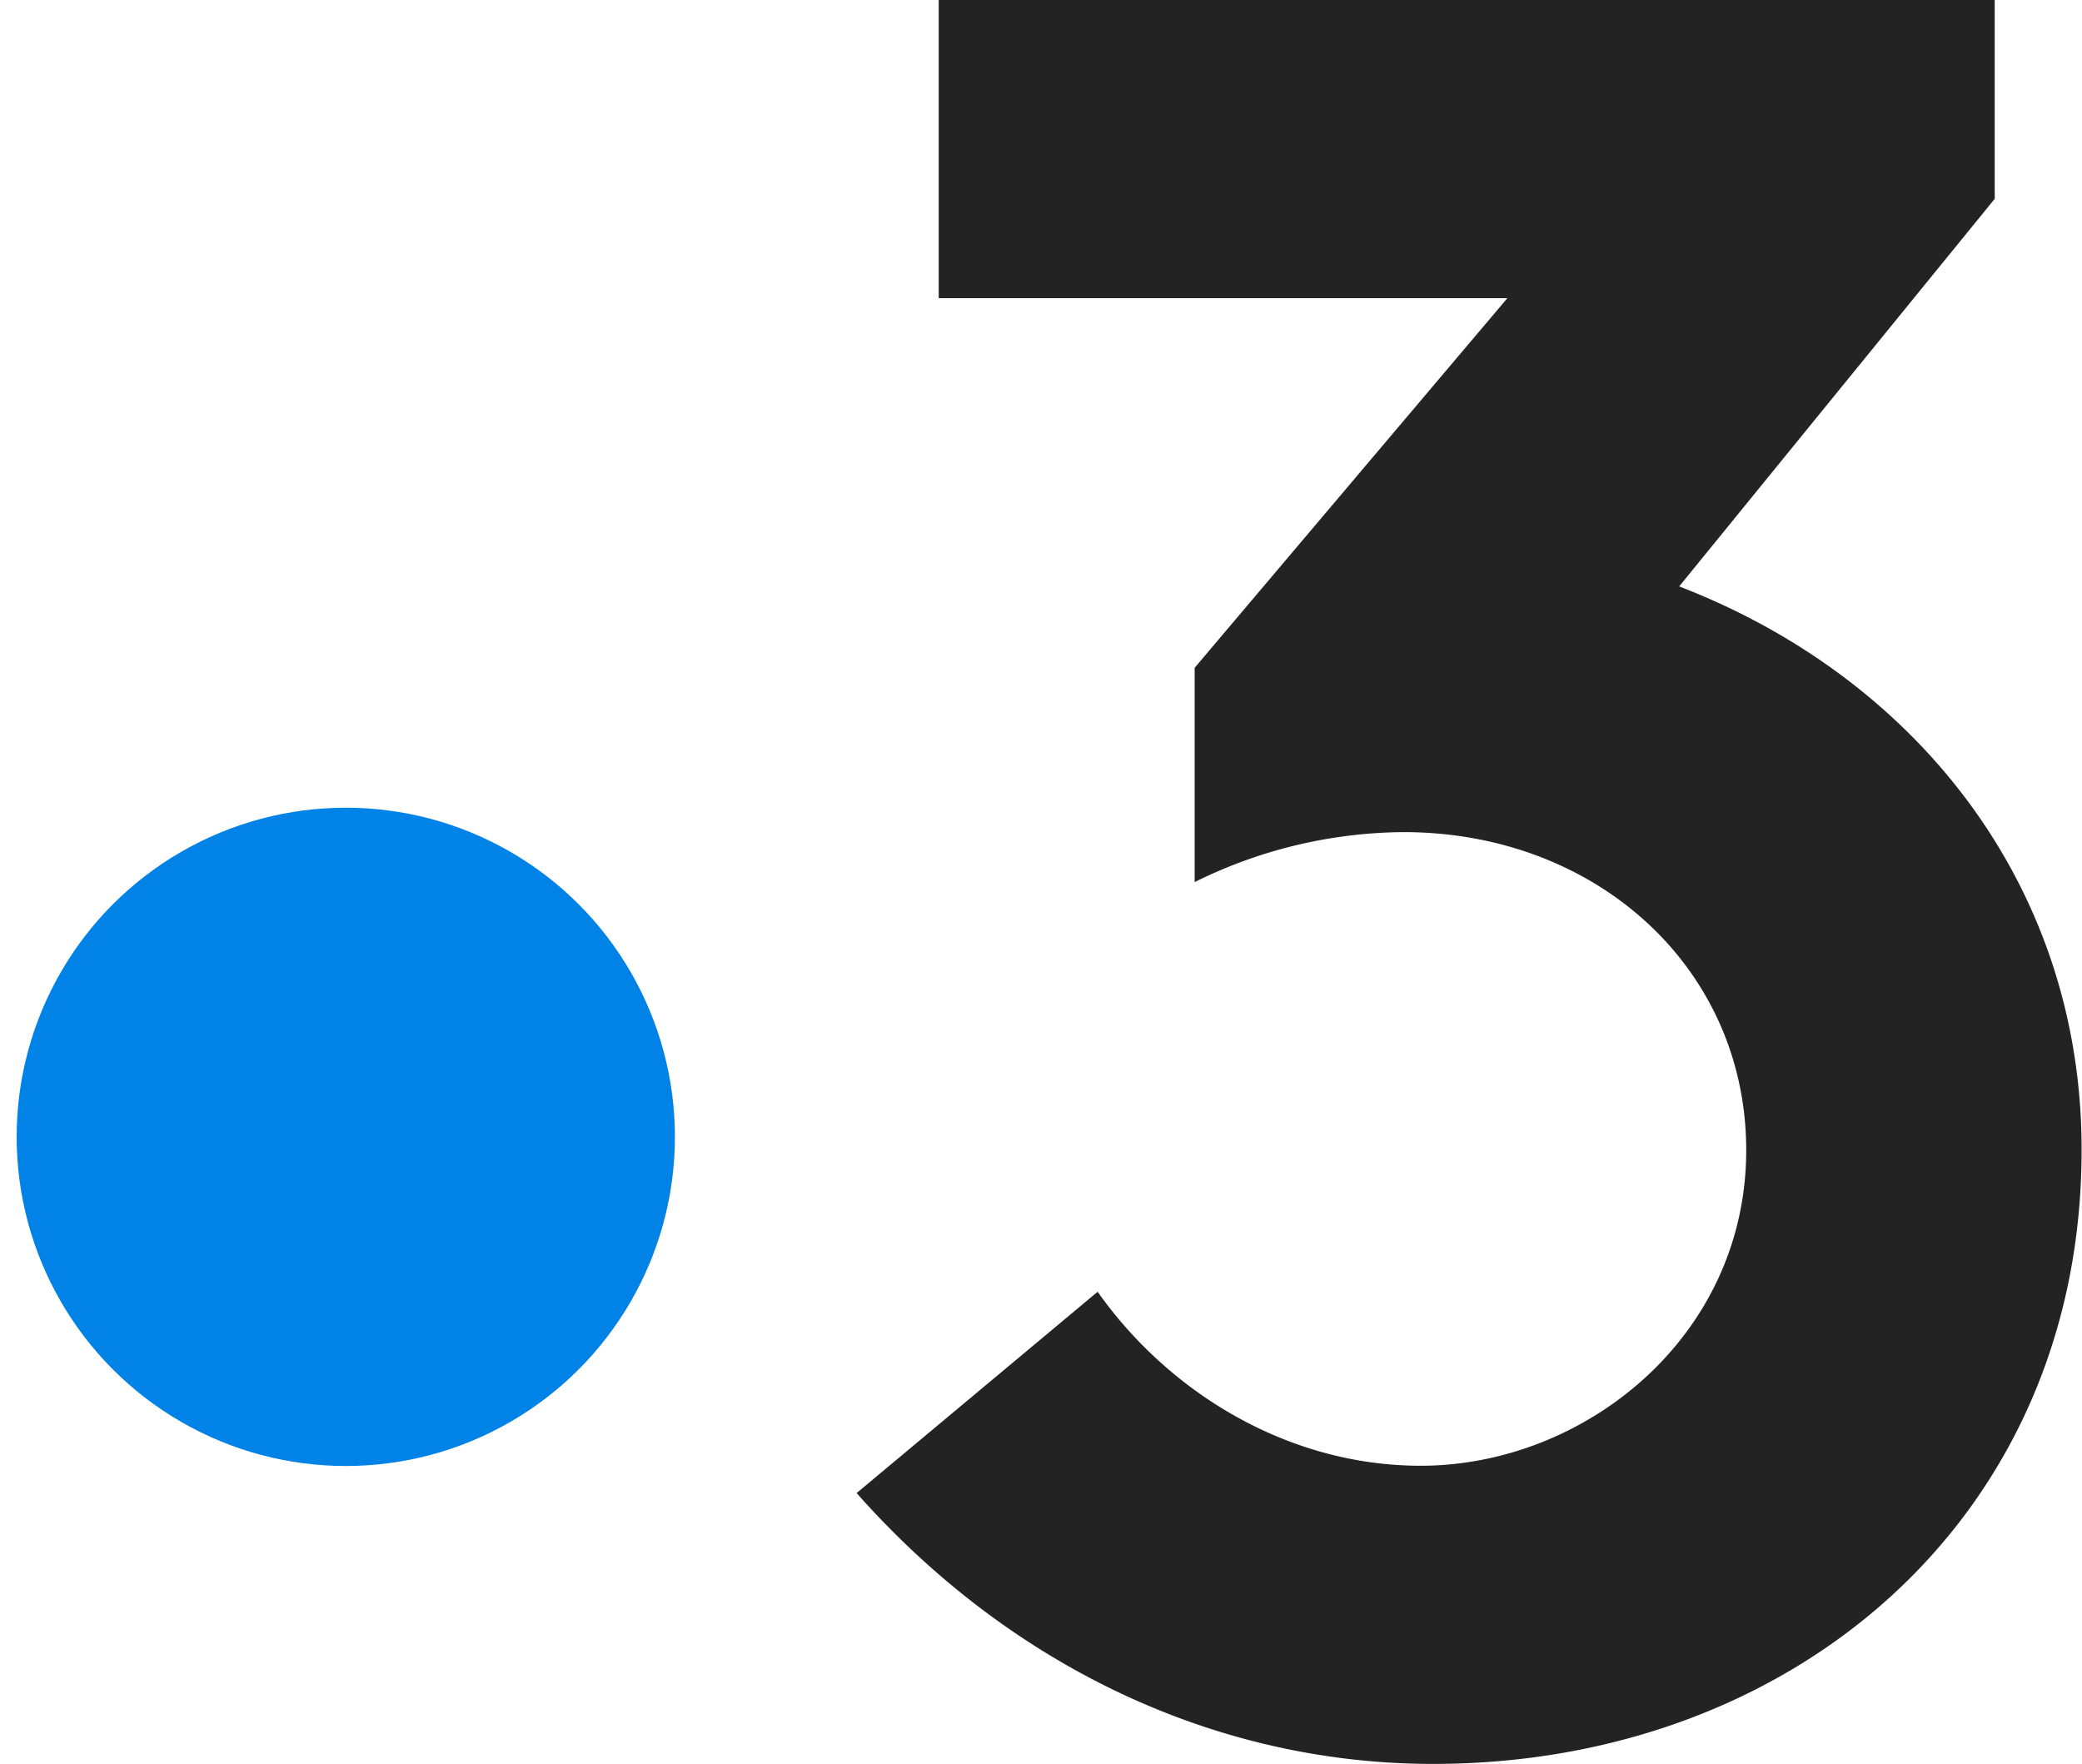 <svg xmlns="http://www.w3.org/2000/svg" viewBox="-2 0 250 211.84"><title>France 3 Auvergne-Rhône-Alpes</title> <circle cx="39.52" cy="136.5" r="39.52" fill="#0082e6"></circle> <path d="M199.63 70.41l37.89-46.54V0h-126.8v35.8H179l-37.55 44.38v25.73a57.29 57.29 0 0 1 25.06-6c23.27 0 41.17 16.41 41.17 38.19 0 22.38-19.39 37.89-39.09 37.89-15.81 0-30.13-8.65-38.79-20.89l-28.94 24.17c18.5 20.89 43.26 32.52 69.22 32.52 43.26 0 77.87-29.54 77.87-73.69.05-31.58-19.68-56.65-48.32-67.69z" fill="#232323"></path> </svg>